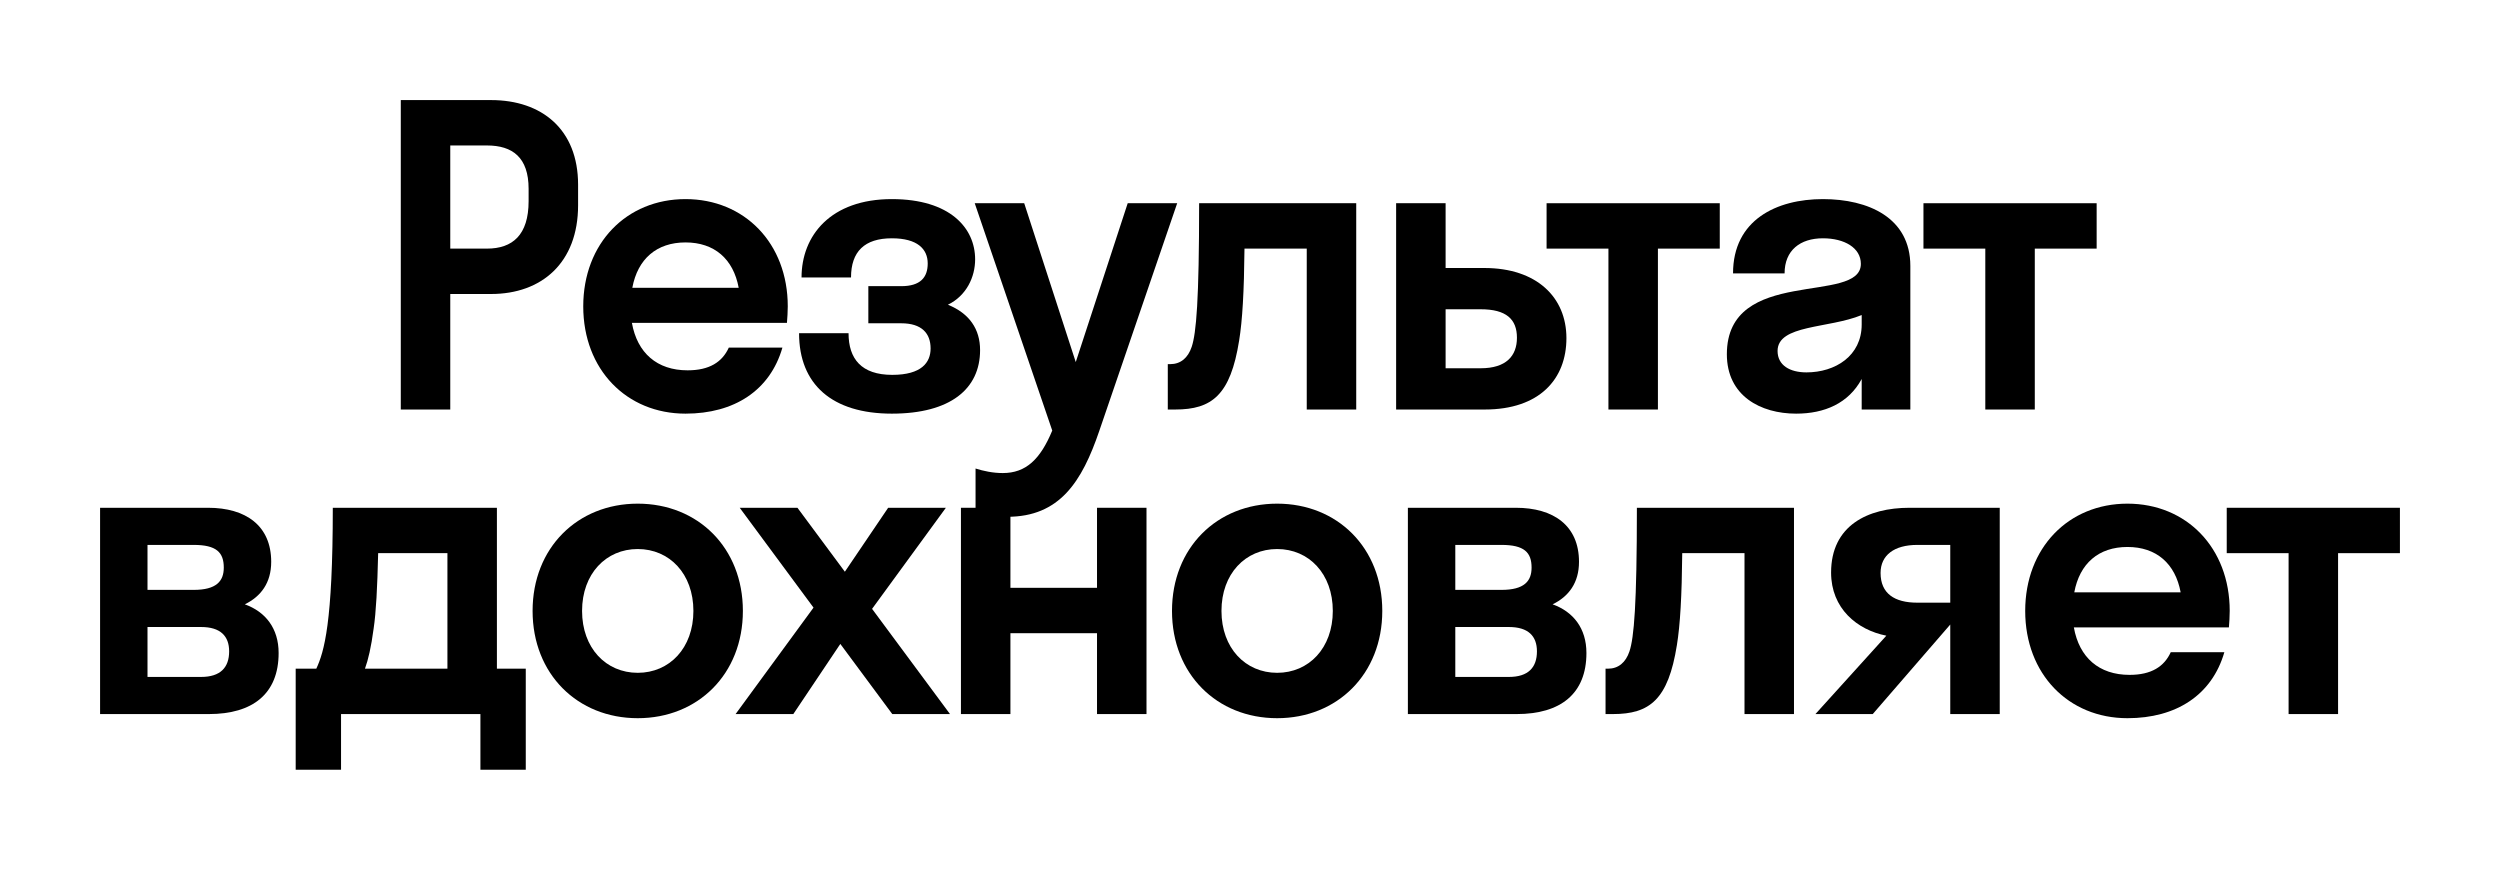 <?xml version="1.0" encoding="UTF-8"?> <svg xmlns="http://www.w3.org/2000/svg" width="1199" height="418" viewBox="0 0 1199 418" fill="none"><g filter="url(#filter0_dd_3006_263)"><mask id="path-1-outside-1_3006_263" maskUnits="userSpaceOnUse" x="8" y="4" width="1183" height="402" fill="black"><rect fill="white" x="8" y="4" width="1183" height="402"></rect><path d="M215.947 188.18C215.947 190.514 214.055 192.406 211.721 192.406H196.443C194.109 192.406 192.217 190.514 192.217 188.18V48.226C192.217 45.892 194.109 44 196.443 44H235.525C259.849 44 277.252 58.049 277.252 84.564V94.458C277.252 121.963 259.849 137.001 235.525 137.001H220.173C217.84 137.001 215.947 138.893 215.947 141.227V188.18ZM233.548 65.766H220.173C217.84 65.766 215.947 67.658 215.947 69.992V111.009C215.947 113.343 217.84 115.235 220.173 115.235H233.548C245.809 115.235 253.521 108.705 253.521 92.479V86.543C253.521 71.505 245.809 65.766 233.548 65.766Z"></path><path d="M377.69 146.948C377.566 149.153 375.712 150.852 373.503 150.852H308.105C305.475 150.852 303.46 153.246 304.27 155.748C307.965 167.159 316.866 173.608 329.758 173.608C338.966 173.608 344.816 170.553 348.247 165.115C349.13 163.715 350.594 162.725 352.249 162.725H369.625C372.437 162.725 374.468 165.43 373.381 168.023C366.179 185.199 350.015 194.385 328.769 194.385C300.49 194.385 279.725 173.212 279.725 142.937C279.725 112.663 300.49 91.49 328.769 91.49C357.048 91.49 377.812 112.663 377.812 142.937C377.812 144.315 377.763 145.644 377.69 146.948ZM328.769 112.267C316.658 112.267 308.18 118.325 304.527 129.115C303.679 131.619 305.698 134.033 308.341 134.033H349.197C351.84 134.033 353.859 131.619 353.011 129.115C349.357 118.325 340.879 112.267 328.769 112.267Z"></path><path d="M416.455 137.468C416.455 135.134 418.347 133.242 420.681 133.242H432.276C441.372 133.242 444.932 129.086 444.932 122.358C444.932 115.433 439.988 110.288 427.727 110.288C416.239 110.288 409.807 115.194 408.43 124.871C408.102 127.181 406.257 129.086 403.923 129.086H388.645C386.311 129.086 384.395 127.188 384.628 124.865C386.473 106.535 400.522 91.49 427.727 91.49C455.611 91.49 467.674 105.341 467.674 120.38C467.674 126.012 465.854 131.818 462.042 136.363C459.692 139.164 459.968 144.574 462.725 146.976C467.606 151.228 470.047 156.959 470.047 163.912C470.047 182.512 455.809 194.385 427.727 194.385C400.741 194.385 385.14 181.942 383.396 160.024C383.211 157.698 385.124 155.799 387.458 155.799H402.737C405.071 155.799 406.919 157.703 407.232 160.015C408.56 169.809 414.874 175.785 427.925 175.785C441.966 175.785 446.316 169.848 446.316 163.121C446.316 155.799 441.966 151.05 432.276 151.05H420.681C418.347 151.05 416.455 149.158 416.455 146.824V137.468Z"></path><path d="M527.203 202.696C518.897 227.034 508.219 243.854 483.104 243.854C478.732 243.854 474.361 243.279 470.865 242.48C469.068 242.069 467.876 240.424 467.876 238.58V226.47C467.876 223.613 470.656 221.587 473.461 222.129C475.828 222.587 478.349 222.879 480.928 222.879C491.604 222.879 498.42 216.811 504.034 203.966C504.446 203.025 504.476 201.962 504.145 200.99L469.387 99.059C468.452 96.317 470.49 93.469 473.387 93.469H488.14C489.971 93.469 491.594 94.648 492.16 96.391L511.927 157.312C513.19 161.203 518.692 161.209 519.964 157.321L539.896 96.381C540.464 94.644 542.085 93.469 543.912 93.469H558.666C561.565 93.469 563.603 96.32 562.665 99.063L527.203 202.696Z"></path><path d="M650.447 188.18C650.447 190.514 648.555 192.406 646.221 192.406H630.942C628.608 192.406 626.716 190.514 626.716 188.18V119.461C626.716 117.127 624.824 115.235 622.49 115.235H601.041C598.723 115.235 596.838 117.106 596.805 119.424C596.544 137.717 595.756 150.338 594.284 159.361C590.131 185.481 581.232 192.406 563.632 192.406V192.406C561.666 192.406 560.072 190.813 560.072 188.847V171.827C560.072 171.171 560.604 170.64 561.259 170.64V170.64C566.203 170.64 569.762 167.672 571.542 162.329C573.651 156 575.016 141.122 575.098 97.696C575.102 95.362 576.994 93.469 579.328 93.469H646.221C648.555 93.469 650.447 95.361 650.447 97.695V188.18Z"></path><path d="M751.255 158.174C751.255 177.763 738.4 192.406 712.099 192.406H673.807C671.473 192.406 669.581 190.514 669.581 188.18V97.695C669.581 95.361 671.473 93.469 673.807 93.469H689.086C691.42 93.469 693.312 95.361 693.312 97.695V120.309C693.312 122.643 695.204 124.535 697.538 124.535H711.901C737.016 124.535 751.255 138.584 751.255 158.174ZM697.538 144.323C695.204 144.323 693.312 146.215 693.312 148.549V168.393C693.312 170.727 695.204 172.619 697.538 172.619H710.121C722.382 172.619 727.524 166.682 727.524 157.976C727.524 149.072 722.382 144.323 710.121 144.323H697.538Z"></path><path d="M795.135 188.18C795.135 190.514 793.243 192.406 790.909 192.406H775.63C773.296 192.406 771.404 190.514 771.404 188.18V119.461C771.404 117.127 769.512 115.235 767.178 115.235H745.967C743.633 115.235 741.741 113.343 741.741 111.009V97.695C741.741 95.361 743.633 93.469 745.967 93.469H820.572C822.906 93.469 824.798 95.361 824.798 97.695V111.009C824.798 113.343 822.906 115.235 820.572 115.235H799.361C797.027 115.235 795.135 117.127 795.135 119.461V188.18Z"></path><path d="M861.422 194.385C844.415 194.385 828.199 185.876 828.199 165.891C828.199 123.348 892.469 142.344 892.469 122.556C892.469 114.839 884.559 110.288 874.276 110.288C864.871 110.288 857.979 114.579 856.287 122.905C855.822 125.192 853.992 127.107 851.659 127.107H835.391C833.057 127.107 831.139 125.204 831.364 122.881C833.547 100.293 853.384 91.49 874.276 91.49C896.029 91.49 916.2 100.394 916.2 123.546V188.18C916.2 190.514 914.308 192.406 911.974 192.406H895.827C894.191 192.406 892.865 191.08 892.865 189.444V189.444C892.865 186.371 887.908 184.811 885.541 186.771C879.177 192.041 870.815 194.385 861.422 194.385ZM852.523 164.308C852.523 171.234 858.455 174.597 866.366 174.597C880.209 174.597 892.865 166.682 892.865 151.644V151.644C892.865 149.475 890.652 147.979 888.579 148.613C872.98 153.39 852.523 152.741 852.523 164.308Z"></path><path d="M975.884 188.18C975.884 190.514 973.992 192.406 971.658 192.406H956.379C954.045 192.406 952.153 190.514 952.153 188.18V119.461C952.153 117.127 950.261 115.235 947.927 115.235H926.716C924.382 115.235 922.49 113.343 922.49 111.009V97.695C922.49 95.361 924.382 93.469 926.716 93.469H1001.32C1003.66 93.469 1005.55 95.361 1005.55 97.695V111.009C1005.55 113.343 1003.66 115.235 1001.32 115.235H980.11C977.776 115.235 975.884 117.127 975.884 119.461V188.18Z"></path><path d="M52.226 338.467C49.892 338.467 48 336.575 48 334.241V243.756C48 241.422 49.892 239.53 52.226 239.53H99.812C117.808 239.53 130.069 248.038 130.069 265.451C130.069 271.435 128.331 276.166 125.308 279.811C122.922 282.687 123.22 288.344 126.01 290.83C130.816 295.11 133.628 301.266 133.628 309.181C133.628 328.771 121.17 338.467 100.208 338.467H52.226ZM74.968 257.338C72.634 257.338 70.742 259.23 70.742 261.564V274.681C70.742 277.015 72.634 278.907 74.968 278.907H92.891C103.767 278.907 107.327 274.751 107.327 268.221C107.327 260.9 103.767 257.338 92.891 257.338H74.968ZM74.968 296.715C72.634 296.715 70.742 298.607 70.742 300.941V316.432C70.742 318.766 72.634 320.658 74.968 320.658H96.45C105.745 320.658 109.898 316.107 109.898 308.39C109.898 301.069 105.745 296.715 96.45 296.715H74.968Z"></path><path d="M141.812 320.927C141.812 318.593 143.704 316.701 146.038 316.701H149C150.646 316.701 152.16 315.752 152.77 314.222C156.105 305.856 159.414 290.451 159.602 243.772C159.611 241.438 161.502 239.53 163.836 239.53H234.091C236.425 239.53 238.317 241.422 238.317 243.756V312.475C238.317 314.809 240.209 316.701 242.543 316.701H247.934C250.268 316.701 252.16 318.593 252.16 320.927V360.954C252.16 363.288 250.268 365.18 247.934 365.18H234.633C232.299 365.18 230.407 363.288 230.407 360.954V342.693C230.407 340.359 228.515 338.467 226.181 338.467H167.791C165.457 338.467 163.565 340.359 163.565 342.693V360.954C163.565 363.288 161.673 365.18 159.339 365.18H146.038C143.704 365.18 141.812 363.288 141.812 360.954V320.927ZM179.188 297.507C178.456 303.002 177.648 307.366 176.765 310.926C176.06 313.772 178.135 316.701 181.067 316.701H210.36C212.694 316.701 214.586 314.809 214.586 312.475V265.522C214.586 263.188 212.694 261.296 210.36 261.296H185.49C183.195 261.296 181.321 263.13 181.258 265.424C180.863 279.873 180.274 290.264 179.188 297.507Z"></path><path d="M305.858 340.446C276.986 340.446 255.431 319.273 255.431 288.998C255.431 258.723 276.986 237.551 305.858 237.551C334.731 237.551 356.286 258.723 356.286 288.998C356.286 319.273 334.731 340.446 305.858 340.446ZM305.858 318.68C321.086 318.68 332.556 306.807 332.556 288.998C332.556 271.19 321.086 259.317 305.858 259.317C290.631 259.317 279.161 271.19 279.161 288.998C279.161 306.807 290.631 318.68 305.858 318.68Z"></path><path d="M381.73 336.594C380.945 337.764 379.629 338.467 378.219 338.467H361.12C357.66 338.467 355.666 334.536 357.71 331.745L388.328 289.924C389.42 288.432 389.416 286.402 388.316 284.915L359.747 246.268C357.685 243.478 359.676 239.53 363.145 239.53H380.324C381.663 239.53 382.922 240.163 383.719 241.238L401.642 265.411C403.377 267.75 406.904 267.675 408.537 265.263L424.701 241.386C425.487 240.225 426.798 239.53 428.201 239.53H445.326C448.783 239.53 450.778 243.455 448.739 246.248L420.079 285.499C418.988 286.992 418.995 289.021 420.096 290.506L450.628 331.725C452.694 334.515 450.703 338.467 447.232 338.467H430.065C428.726 338.467 427.466 337.832 426.669 336.756L406.587 309.646C404.848 307.298 401.307 307.381 399.681 309.809L381.73 336.594Z"></path><path d="M484.599 334.241C484.599 336.575 482.707 338.467 480.373 338.467H465.094C462.76 338.467 460.868 336.575 460.868 334.241V243.756C460.868 241.422 462.76 239.53 465.094 239.53H480.373C482.707 239.53 484.599 241.422 484.599 243.756V273.691C484.599 276.025 486.491 277.917 488.825 277.917H521.902C524.236 277.917 526.128 276.025 526.128 273.691V243.756C526.128 241.422 528.02 239.53 530.354 239.53H545.633C547.967 239.53 549.859 241.422 549.859 243.756V334.241C549.859 336.575 547.967 338.467 545.633 338.467H530.354C528.02 338.467 526.128 336.575 526.128 334.241V303.91C526.128 301.576 524.236 299.684 521.902 299.684H488.825C486.491 299.684 484.599 301.576 484.599 303.91V334.241Z"></path><path d="M612.516 340.446C583.644 340.446 562.089 319.273 562.089 288.998C562.089 258.723 583.644 237.551 612.516 237.551C641.389 237.551 662.944 258.723 662.944 288.998C662.944 319.273 641.389 340.446 612.516 340.446ZM612.516 318.68C627.744 318.68 639.213 306.807 639.213 288.998C639.213 271.19 627.744 259.317 612.516 259.317C597.289 259.317 585.819 271.19 585.819 288.998C585.819 306.807 597.289 318.68 612.516 318.68Z"></path><path d="M679.447 338.467C677.113 338.467 675.22 336.575 675.22 334.241V243.756C675.22 241.422 677.113 239.53 679.447 239.53H727.033C745.028 239.53 757.289 248.038 757.289 265.451C757.289 271.435 755.551 276.166 752.528 279.811C750.143 282.687 750.441 288.344 753.231 290.83C758.036 295.11 760.849 301.266 760.849 309.181C760.849 328.771 748.39 338.467 727.428 338.467H679.447ZM702.188 257.338C699.854 257.338 697.962 259.23 697.962 261.564V274.681C697.962 277.015 699.855 278.907 702.188 278.907H720.111C730.988 278.907 734.547 274.751 734.547 268.221C734.547 260.9 730.988 257.338 720.111 257.338H702.188ZM702.188 296.715C699.855 296.715 697.962 298.607 697.962 300.941V316.432C697.962 318.766 699.855 320.658 702.188 320.658H723.671C732.965 320.658 737.118 316.107 737.118 308.39C737.118 301.069 732.965 296.715 723.671 296.715H702.188Z"></path><path d="M860.396 334.241C860.396 336.575 858.504 338.467 856.17 338.467H840.891C838.557 338.467 836.665 336.575 836.665 334.241V265.522C836.665 263.188 834.773 261.296 832.439 261.296H810.99C808.672 261.296 806.787 263.166 806.754 265.484C806.493 283.777 805.705 296.399 804.233 305.422C800.08 331.541 791.181 338.467 773.581 338.467V338.467C771.615 338.467 770.021 336.873 770.021 334.907V317.887C770.021 317.232 770.553 316.701 771.208 316.701V316.701C776.152 316.701 779.711 313.733 781.491 308.39C783.6 302.061 784.965 287.182 785.047 243.757C785.051 241.423 786.943 239.53 789.277 239.53H856.17C858.504 239.53 860.396 241.422 860.396 243.756V334.241Z"></path><path d="M878.192 270.596C878.192 248.038 895.793 239.53 915.766 239.53H954.849C957.183 239.53 959.075 241.422 959.075 243.756V334.241C959.075 336.575 957.183 338.467 954.849 338.467H939.57C937.236 338.467 935.344 336.575 935.344 334.241V306.865C935.344 302.952 930.484 301.141 927.923 304.099L899.43 337.007C898.627 337.934 897.461 338.467 896.235 338.467H880.2C876.536 338.467 874.608 334.123 877.066 331.406L899.683 306.407C901.887 303.971 900.59 299.981 897.548 298.739C886.685 294.301 878.192 284.809 878.192 270.596ZM919.523 285.041H931.118C933.452 285.041 935.344 283.149 935.344 280.815V261.564C935.344 259.23 933.452 257.338 931.118 257.338H919.523C908.449 257.338 901.923 262.285 901.923 270.794C901.923 280.688 908.647 285.041 919.523 285.041Z"></path><path d="M1069.25 293.009C1069.13 295.214 1067.27 296.913 1065.07 296.913H999.667C997.037 296.913 995.022 299.306 995.833 301.809C999.527 313.219 1008.43 319.669 1021.32 319.669C1030.53 319.669 1036.38 316.614 1039.81 311.175C1040.69 309.776 1042.16 308.786 1043.81 308.786H1061.19C1064 308.786 1066.03 311.491 1064.94 314.084C1057.74 331.26 1041.58 340.446 1020.33 340.446C992.052 340.446 971.288 319.273 971.288 288.998C971.288 258.723 992.052 237.551 1020.33 237.551C1048.61 237.551 1069.37 258.723 1069.37 288.998C1069.37 290.376 1069.33 291.705 1069.25 293.009ZM1020.33 258.328C1008.22 258.328 999.743 264.385 996.089 275.176C995.241 277.68 997.26 280.094 999.903 280.094H1040.76C1043.4 280.094 1045.42 277.68 1044.57 275.176C1040.92 264.385 1032.44 258.328 1020.33 258.328Z"></path><path d="M1121.34 334.241C1121.34 336.575 1119.44 338.467 1117.11 338.467H1101.83C1099.5 338.467 1097.61 336.575 1097.61 334.241V265.522C1097.61 263.188 1095.71 261.296 1093.38 261.296H1072.17C1069.83 261.296 1067.94 259.404 1067.94 257.07V243.756C1067.94 241.422 1069.83 239.53 1072.17 239.53H1146.77C1149.11 239.53 1151 241.422 1151 243.756V257.07C1151 259.404 1149.11 261.296 1146.77 261.296H1125.56C1123.23 261.296 1121.34 263.188 1121.34 265.522V334.241Z"></path></mask><path d="M215.947 188.18C215.947 190.514 214.055 192.406 211.721 192.406H196.443C194.109 192.406 192.217 190.514 192.217 188.18V48.226C192.217 45.892 194.109 44 196.443 44H235.525C259.849 44 277.252 58.049 277.252 84.564V94.458C277.252 121.963 259.849 137.001 235.525 137.001H220.173C217.84 137.001 215.947 138.893 215.947 141.227V188.18ZM233.548 65.766H220.173C217.84 65.766 215.947 67.658 215.947 69.992V111.009C215.947 113.343 217.84 115.235 220.173 115.235H233.548C245.809 115.235 253.521 108.705 253.521 92.479V86.543C253.521 71.505 245.809 65.766 233.548 65.766Z" fill="white"></path><path d="M377.69 146.948C377.566 149.153 375.712 150.852 373.503 150.852H308.105C305.475 150.852 303.46 153.246 304.27 155.748C307.965 167.159 316.866 173.608 329.758 173.608C338.966 173.608 344.816 170.553 348.247 165.115C349.13 163.715 350.594 162.725 352.249 162.725H369.625C372.437 162.725 374.468 165.43 373.381 168.023C366.179 185.199 350.015 194.385 328.769 194.385C300.49 194.385 279.725 173.212 279.725 142.937C279.725 112.663 300.49 91.49 328.769 91.49C357.048 91.49 377.812 112.663 377.812 142.937C377.812 144.315 377.763 145.644 377.69 146.948ZM328.769 112.267C316.658 112.267 308.18 118.325 304.527 129.115C303.679 131.619 305.698 134.033 308.341 134.033H349.197C351.84 134.033 353.859 131.619 353.011 129.115C349.357 118.325 340.879 112.267 328.769 112.267Z" fill="white"></path><path d="M416.455 137.468C416.455 135.134 418.347 133.242 420.681 133.242H432.276C441.372 133.242 444.932 129.086 444.932 122.358C444.932 115.433 439.988 110.288 427.727 110.288C416.239 110.288 409.807 115.194 408.43 124.871C408.102 127.181 406.257 129.086 403.923 129.086H388.645C386.311 129.086 384.395 127.188 384.628 124.865C386.473 106.535 400.522 91.49 427.727 91.49C455.611 91.49 467.674 105.341 467.674 120.38C467.674 126.012 465.854 131.818 462.042 136.363C459.692 139.164 459.968 144.574 462.725 146.976C467.606 151.228 470.047 156.959 470.047 163.912C470.047 182.512 455.809 194.385 427.727 194.385C400.741 194.385 385.14 181.942 383.396 160.024C383.211 157.698 385.124 155.799 387.458 155.799H402.737C405.071 155.799 406.919 157.703 407.232 160.015C408.56 169.809 414.874 175.785 427.925 175.785C441.966 175.785 446.316 169.848 446.316 163.121C446.316 155.799 441.966 151.05 432.276 151.05H420.681C418.347 151.05 416.455 149.158 416.455 146.824V137.468Z" fill="white"></path><path d="M527.203 202.696C518.897 227.034 508.219 243.854 483.104 243.854C478.732 243.854 474.361 243.279 470.865 242.48C469.068 242.069 467.876 240.424 467.876 238.58V226.47C467.876 223.613 470.656 221.587 473.461 222.129C475.828 222.587 478.349 222.879 480.928 222.879C491.604 222.879 498.42 216.811 504.034 203.966C504.446 203.025 504.476 201.962 504.145 200.99L469.387 99.059C468.452 96.317 470.49 93.469 473.387 93.469H488.14C489.971 93.469 491.594 94.648 492.16 96.391L511.927 157.312C513.19 161.203 518.692 161.209 519.964 157.321L539.896 96.381C540.464 94.644 542.085 93.469 543.912 93.469H558.666C561.565 93.469 563.603 96.32 562.665 99.063L527.203 202.696Z" fill="white"></path><path d="M650.447 188.18C650.447 190.514 648.555 192.406 646.221 192.406H630.942C628.608 192.406 626.716 190.514 626.716 188.18V119.461C626.716 117.127 624.824 115.235 622.49 115.235H601.041C598.723 115.235 596.838 117.106 596.805 119.424C596.544 137.717 595.756 150.338 594.284 159.361C590.131 185.481 581.232 192.406 563.632 192.406V192.406C561.666 192.406 560.072 190.813 560.072 188.847V171.827C560.072 171.171 560.604 170.64 561.259 170.64V170.64C566.203 170.64 569.762 167.672 571.542 162.329C573.651 156 575.016 141.122 575.098 97.696C575.102 95.362 576.994 93.469 579.328 93.469H646.221C648.555 93.469 650.447 95.361 650.447 97.695V188.18Z" fill="white"></path><path d="M751.255 158.174C751.255 177.763 738.4 192.406 712.099 192.406H673.807C671.473 192.406 669.581 190.514 669.581 188.18V97.695C669.581 95.361 671.473 93.469 673.807 93.469H689.086C691.42 93.469 693.312 95.361 693.312 97.695V120.309C693.312 122.643 695.204 124.535 697.538 124.535H711.901C737.016 124.535 751.255 138.584 751.255 158.174ZM697.538 144.323C695.204 144.323 693.312 146.215 693.312 148.549V168.393C693.312 170.727 695.204 172.619 697.538 172.619H710.121C722.382 172.619 727.524 166.682 727.524 157.976C727.524 149.072 722.382 144.323 710.121 144.323H697.538Z" fill="white"></path><path d="M795.135 188.18C795.135 190.514 793.243 192.406 790.909 192.406H775.63C773.296 192.406 771.404 190.514 771.404 188.18V119.461C771.404 117.127 769.512 115.235 767.178 115.235H745.967C743.633 115.235 741.741 113.343 741.741 111.009V97.695C741.741 95.361 743.633 93.469 745.967 93.469H820.572C822.906 93.469 824.798 95.361 824.798 97.695V111.009C824.798 113.343 822.906 115.235 820.572 115.235H799.361C797.027 115.235 795.135 117.127 795.135 119.461V188.18Z" fill="white"></path><path d="M861.422 194.385C844.415 194.385 828.199 185.876 828.199 165.891C828.199 123.348 892.469 142.344 892.469 122.556C892.469 114.839 884.559 110.288 874.276 110.288C864.871 110.288 857.979 114.579 856.287 122.905C855.822 125.192 853.992 127.107 851.659 127.107H835.391C833.057 127.107 831.139 125.204 831.364 122.881C833.547 100.293 853.384 91.49 874.276 91.49C896.029 91.49 916.2 100.394 916.2 123.546V188.18C916.2 190.514 914.308 192.406 911.974 192.406H895.827C894.191 192.406 892.865 191.08 892.865 189.444V189.444C892.865 186.371 887.908 184.811 885.541 186.771C879.177 192.041 870.815 194.385 861.422 194.385ZM852.523 164.308C852.523 171.234 858.455 174.597 866.366 174.597C880.209 174.597 892.865 166.682 892.865 151.644V151.644C892.865 149.475 890.652 147.979 888.579 148.613C872.98 153.39 852.523 152.741 852.523 164.308Z" fill="white"></path><path d="M975.884 188.18C975.884 190.514 973.992 192.406 971.658 192.406H956.379C954.045 192.406 952.153 190.514 952.153 188.18V119.461C952.153 117.127 950.261 115.235 947.927 115.235H926.716C924.382 115.235 922.49 113.343 922.49 111.009V97.695C922.49 95.361 924.382 93.469 926.716 93.469H1001.32C1003.66 93.469 1005.55 95.361 1005.55 97.695V111.009C1005.55 113.343 1003.66 115.235 1001.32 115.235H980.11C977.776 115.235 975.884 117.127 975.884 119.461V188.18Z" fill="white"></path><path d="M52.226 338.467C49.892 338.467 48 336.575 48 334.241V243.756C48 241.422 49.892 239.53 52.226 239.53H99.812C117.808 239.53 130.069 248.038 130.069 265.451C130.069 271.435 128.331 276.166 125.308 279.811C122.922 282.687 123.22 288.344 126.01 290.83C130.816 295.11 133.628 301.266 133.628 309.181C133.628 328.771 121.17 338.467 100.208 338.467H52.226ZM74.968 257.338C72.634 257.338 70.742 259.23 70.742 261.564V274.681C70.742 277.015 72.634 278.907 74.968 278.907H92.891C103.767 278.907 107.327 274.751 107.327 268.221C107.327 260.9 103.767 257.338 92.891 257.338H74.968ZM74.968 296.715C72.634 296.715 70.742 298.607 70.742 300.941V316.432C70.742 318.766 72.634 320.658 74.968 320.658H96.45C105.745 320.658 109.898 316.107 109.898 308.39C109.898 301.069 105.745 296.715 96.45 296.715H74.968Z" fill="white"></path><path d="M141.812 320.927C141.812 318.593 143.704 316.701 146.038 316.701H149C150.646 316.701 152.16 315.752 152.77 314.222C156.105 305.856 159.414 290.451 159.602 243.772C159.611 241.438 161.502 239.53 163.836 239.53H234.091C236.425 239.53 238.317 241.422 238.317 243.756V312.475C238.317 314.809 240.209 316.701 242.543 316.701H247.934C250.268 316.701 252.16 318.593 252.16 320.927V360.954C252.16 363.288 250.268 365.18 247.934 365.18H234.633C232.299 365.18 230.407 363.288 230.407 360.954V342.693C230.407 340.359 228.515 338.467 226.181 338.467H167.791C165.457 338.467 163.565 340.359 163.565 342.693V360.954C163.565 363.288 161.673 365.18 159.339 365.18H146.038C143.704 365.18 141.812 363.288 141.812 360.954V320.927ZM179.188 297.507C178.456 303.002 177.648 307.366 176.765 310.926C176.06 313.772 178.135 316.701 181.067 316.701H210.36C212.694 316.701 214.586 314.809 214.586 312.475V265.522C214.586 263.188 212.694 261.296 210.36 261.296H185.49C183.195 261.296 181.321 263.13 181.258 265.424C180.863 279.873 180.274 290.264 179.188 297.507Z" fill="white"></path><path d="M305.858 340.446C276.986 340.446 255.431 319.273 255.431 288.998C255.431 258.723 276.986 237.551 305.858 237.551C334.731 237.551 356.286 258.723 356.286 288.998C356.286 319.273 334.731 340.446 305.858 340.446ZM305.858 318.68C321.086 318.68 332.556 306.807 332.556 288.998C332.556 271.19 321.086 259.317 305.858 259.317C290.631 259.317 279.161 271.19 279.161 288.998C279.161 306.807 290.631 318.68 305.858 318.68Z" fill="white"></path><path d="M381.73 336.594C380.945 337.764 379.629 338.467 378.219 338.467H361.12C357.66 338.467 355.666 334.536 357.71 331.745L388.328 289.924C389.42 288.432 389.416 286.402 388.316 284.915L359.747 246.268C357.685 243.478 359.676 239.53 363.145 239.53H380.324C381.663 239.53 382.922 240.163 383.719 241.238L401.642 265.411C403.377 267.75 406.904 267.675 408.537 265.263L424.701 241.386C425.487 240.225 426.798 239.53 428.201 239.53H445.326C448.783 239.53 450.778 243.455 448.739 246.248L420.079 285.499C418.988 286.992 418.995 289.021 420.096 290.506L450.628 331.725C452.694 334.515 450.703 338.467 447.232 338.467H430.065C428.726 338.467 427.466 337.832 426.669 336.756L406.587 309.646C404.848 307.298 401.307 307.381 399.681 309.809L381.73 336.594Z" fill="white"></path><path d="M484.599 334.241C484.599 336.575 482.707 338.467 480.373 338.467H465.094C462.76 338.467 460.868 336.575 460.868 334.241V243.756C460.868 241.422 462.76 239.53 465.094 239.53H480.373C482.707 239.53 484.599 241.422 484.599 243.756V273.691C484.599 276.025 486.491 277.917 488.825 277.917H521.902C524.236 277.917 526.128 276.025 526.128 273.691V243.756C526.128 241.422 528.02 239.53 530.354 239.53H545.633C547.967 239.53 549.859 241.422 549.859 243.756V334.241C549.859 336.575 547.967 338.467 545.633 338.467H530.354C528.02 338.467 526.128 336.575 526.128 334.241V303.91C526.128 301.576 524.236 299.684 521.902 299.684H488.825C486.491 299.684 484.599 301.576 484.599 303.91V334.241Z" fill="white"></path><path d="M612.516 340.446C583.644 340.446 562.089 319.273 562.089 288.998C562.089 258.723 583.644 237.551 612.516 237.551C641.389 237.551 662.944 258.723 662.944 288.998C662.944 319.273 641.389 340.446 612.516 340.446ZM612.516 318.68C627.744 318.68 639.213 306.807 639.213 288.998C639.213 271.19 627.744 259.317 612.516 259.317C597.289 259.317 585.819 271.19 585.819 288.998C585.819 306.807 597.289 318.68 612.516 318.68Z" fill="white"></path><path d="M679.447 338.467C677.113 338.467 675.22 336.575 675.22 334.241V243.756C675.22 241.422 677.113 239.53 679.447 239.53H727.033C745.028 239.53 757.289 248.038 757.289 265.451C757.289 271.435 755.551 276.166 752.528 279.811C750.143 282.687 750.441 288.344 753.231 290.83C758.036 295.11 760.849 301.266 760.849 309.181C760.849 328.771 748.39 338.467 727.428 338.467H679.447ZM702.188 257.338C699.854 257.338 697.962 259.23 697.962 261.564V274.681C697.962 277.015 699.855 278.907 702.188 278.907H720.111C730.988 278.907 734.547 274.751 734.547 268.221C734.547 260.9 730.988 257.338 720.111 257.338H702.188ZM702.188 296.715C699.855 296.715 697.962 298.607 697.962 300.941V316.432C697.962 318.766 699.855 320.658 702.188 320.658H723.671C732.965 320.658 737.118 316.107 737.118 308.39C737.118 301.069 732.965 296.715 723.671 296.715H702.188Z" fill="white"></path><path d="M860.396 334.241C860.396 336.575 858.504 338.467 856.17 338.467H840.891C838.557 338.467 836.665 336.575 836.665 334.241V265.522C836.665 263.188 834.773 261.296 832.439 261.296H810.99C808.672 261.296 806.787 263.166 806.754 265.484C806.493 283.777 805.705 296.399 804.233 305.422C800.08 331.541 791.181 338.467 773.581 338.467V338.467C771.615 338.467 770.021 336.873 770.021 334.907V317.887C770.021 317.232 770.553 316.701 771.208 316.701V316.701C776.152 316.701 779.711 313.733 781.491 308.39C783.6 302.061 784.965 287.182 785.047 243.757C785.051 241.423 786.943 239.53 789.277 239.53H856.17C858.504 239.53 860.396 241.422 860.396 243.756V334.241Z" fill="white"></path><path d="M878.192 270.596C878.192 248.038 895.793 239.53 915.766 239.53H954.849C957.183 239.53 959.075 241.422 959.075 243.756V334.241C959.075 336.575 957.183 338.467 954.849 338.467H939.57C937.236 338.467 935.344 336.575 935.344 334.241V306.865C935.344 302.952 930.484 301.141 927.923 304.099L899.43 337.007C898.627 337.934 897.461 338.467 896.235 338.467H880.2C876.536 338.467 874.608 334.123 877.066 331.406L899.683 306.407C901.887 303.971 900.59 299.981 897.548 298.739C886.685 294.301 878.192 284.809 878.192 270.596ZM919.523 285.041H931.118C933.452 285.041 935.344 283.149 935.344 280.815V261.564C935.344 259.23 933.452 257.338 931.118 257.338H919.523C908.449 257.338 901.923 262.285 901.923 270.794C901.923 280.688 908.647 285.041 919.523 285.041Z" fill="white"></path><path d="M1069.25 293.009C1069.13 295.214 1067.27 296.913 1065.07 296.913H999.667C997.037 296.913 995.022 299.306 995.833 301.809C999.527 313.219 1008.43 319.669 1021.32 319.669C1030.53 319.669 1036.38 316.614 1039.81 311.175C1040.69 309.776 1042.16 308.786 1043.81 308.786H1061.19C1064 308.786 1066.03 311.491 1064.94 314.084C1057.74 331.26 1041.58 340.446 1020.33 340.446C992.052 340.446 971.288 319.273 971.288 288.998C971.288 258.723 992.052 237.551 1020.33 237.551C1048.61 237.551 1069.37 258.723 1069.37 288.998C1069.37 290.376 1069.33 291.705 1069.25 293.009ZM1020.33 258.328C1008.22 258.328 999.743 264.385 996.089 275.176C995.241 277.68 997.26 280.094 999.903 280.094H1040.76C1043.4 280.094 1045.42 277.68 1044.57 275.176C1040.92 264.385 1032.44 258.328 1020.33 258.328Z" fill="white"></path><path d="M1121.34 334.241C1121.34 336.575 1119.44 338.467 1117.11 338.467H1101.83C1099.5 338.467 1097.61 336.575 1097.61 334.241V265.522C1097.61 263.188 1095.71 261.296 1093.38 261.296H1072.17C1069.83 261.296 1067.94 259.404 1067.94 257.07V243.756C1067.94 241.422 1069.83 239.53 1072.17 239.53H1146.77C1149.11 239.53 1151 241.422 1151 243.756V257.07C1151 259.404 1149.11 261.296 1146.77 261.296H1125.56C1123.23 261.296 1121.34 263.188 1121.34 265.522V334.241Z" fill="white"></path><path d="M215.947 188.18C215.947 190.514 214.055 192.406 211.721 192.406H196.443C194.109 192.406 192.217 190.514 192.217 188.18V48.226C192.217 45.892 194.109 44 196.443 44H235.525C259.849 44 277.252 58.049 277.252 84.564V94.458C277.252 121.963 259.849 137.001 235.525 137.001H220.173C217.84 137.001 215.947 138.893 215.947 141.227V188.18ZM233.548 65.766H220.173C217.84 65.766 215.947 67.658 215.947 69.992V111.009C215.947 113.343 217.84 115.235 220.173 115.235H233.548C245.809 115.235 253.521 108.705 253.521 92.479V86.543C253.521 71.505 245.809 65.766 233.548 65.766Z" stroke="white" stroke-width="80" mask="url(#path-1-outside-1_3006_263)"></path><path d="M377.69 146.948C377.566 149.153 375.712 150.852 373.503 150.852H308.105C305.475 150.852 303.46 153.246 304.27 155.748C307.965 167.159 316.866 173.608 329.758 173.608C338.966 173.608 344.816 170.553 348.247 165.115C349.13 163.715 350.594 162.725 352.249 162.725H369.625C372.437 162.725 374.468 165.43 373.381 168.023C366.179 185.199 350.015 194.385 328.769 194.385C300.49 194.385 279.725 173.212 279.725 142.937C279.725 112.663 300.49 91.49 328.769 91.49C357.048 91.49 377.812 112.663 377.812 142.937C377.812 144.315 377.763 145.644 377.69 146.948ZM328.769 112.267C316.658 112.267 308.18 118.325 304.527 129.115C303.679 131.619 305.698 134.033 308.341 134.033H349.197C351.84 134.033 353.859 131.619 353.011 129.115C349.357 118.325 340.879 112.267 328.769 112.267Z" stroke="white" stroke-width="80" mask="url(#path-1-outside-1_3006_263)"></path><path d="M416.455 137.468C416.455 135.134 418.347 133.242 420.681 133.242H432.276C441.372 133.242 444.932 129.086 444.932 122.358C444.932 115.433 439.988 110.288 427.727 110.288C416.239 110.288 409.807 115.194 408.43 124.871C408.102 127.181 406.257 129.086 403.923 129.086H388.645C386.311 129.086 384.395 127.188 384.628 124.865C386.473 106.535 400.522 91.49 427.727 91.49C455.611 91.49 467.674 105.341 467.674 120.38C467.674 126.012 465.854 131.818 462.042 136.363C459.692 139.164 459.968 144.574 462.725 146.976C467.606 151.228 470.047 156.959 470.047 163.912C470.047 182.512 455.809 194.385 427.727 194.385C400.741 194.385 385.14 181.942 383.396 160.024C383.211 157.698 385.124 155.799 387.458 155.799H402.737C405.071 155.799 406.919 157.703 407.232 160.015C408.56 169.809 414.874 175.785 427.925 175.785C441.966 175.785 446.316 169.848 446.316 163.121C446.316 155.799 441.966 151.05 432.276 151.05H420.681C418.347 151.05 416.455 149.158 416.455 146.824V137.468Z" stroke="white" stroke-width="80" mask="url(#path-1-outside-1_3006_263)"></path><path d="M527.203 202.696C518.897 227.034 508.219 243.854 483.104 243.854C478.732 243.854 474.361 243.279 470.865 242.48C469.068 242.069 467.876 240.424 467.876 238.58V226.47C467.876 223.613 470.656 221.587 473.461 222.129C475.828 222.587 478.349 222.879 480.928 222.879C491.604 222.879 498.42 216.811 504.034 203.966C504.446 203.025 504.476 201.962 504.145 200.99L469.387 99.059C468.452 96.317 470.49 93.469 473.387 93.469H488.14C489.971 93.469 491.594 94.648 492.16 96.391L511.927 157.312C513.19 161.203 518.692 161.209 519.964 157.321L539.896 96.381C540.464 94.644 542.085 93.469 543.912 93.469H558.666C561.565 93.469 563.603 96.32 562.665 99.063L527.203 202.696Z" stroke="white" stroke-width="80" mask="url(#path-1-outside-1_3006_263)"></path><path d="M650.447 188.18C650.447 190.514 648.555 192.406 646.221 192.406H630.942C628.608 192.406 626.716 190.514 626.716 188.18V119.461C626.716 117.127 624.824 115.235 622.49 115.235H601.041C598.723 115.235 596.838 117.106 596.805 119.424C596.544 137.717 595.756 150.338 594.284 159.361C590.131 185.481 581.232 192.406 563.632 192.406V192.406C561.666 192.406 560.072 190.813 560.072 188.847V171.827C560.072 171.171 560.604 170.64 561.259 170.64V170.64C566.203 170.64 569.762 167.672 571.542 162.329C573.651 156 575.016 141.122 575.098 97.696C575.102 95.362 576.994 93.469 579.328 93.469H646.221C648.555 93.469 650.447 95.361 650.447 97.695V188.18Z" stroke="white" stroke-width="80" mask="url(#path-1-outside-1_3006_263)"></path><path d="M751.255 158.174C751.255 177.763 738.4 192.406 712.099 192.406H673.807C671.473 192.406 669.581 190.514 669.581 188.18V97.695C669.581 95.361 671.473 93.469 673.807 93.469H689.086C691.42 93.469 693.312 95.361 693.312 97.695V120.309C693.312 122.643 695.204 124.535 697.538 124.535H711.901C737.016 124.535 751.255 138.584 751.255 158.174ZM697.538 144.323C695.204 144.323 693.312 146.215 693.312 148.549V168.393C693.312 170.727 695.204 172.619 697.538 172.619H710.121C722.382 172.619 727.524 166.682 727.524 157.976C727.524 149.072 722.382 144.323 710.121 144.323H697.538Z" stroke="white" stroke-width="80" mask="url(#path-1-outside-1_3006_263)"></path><path d="M795.135 188.18C795.135 190.514 793.243 192.406 790.909 192.406H775.63C773.296 192.406 771.404 190.514 771.404 188.18V119.461C771.404 117.127 769.512 115.235 767.178 115.235H745.967C743.633 115.235 741.741 113.343 741.741 111.009V97.695C741.741 95.361 743.633 93.469 745.967 93.469H820.572C822.906 93.469 824.798 95.361 824.798 97.695V111.009C824.798 113.343 822.906 115.235 820.572 115.235H799.361C797.027 115.235 795.135 117.127 795.135 119.461V188.18Z" stroke="white" stroke-width="80" mask="url(#path-1-outside-1_3006_263)"></path><path d="M861.422 194.385C844.415 194.385 828.199 185.876 828.199 165.891C828.199 123.348 892.469 142.344 892.469 122.556C892.469 114.839 884.559 110.288 874.276 110.288C864.871 110.288 857.979 114.579 856.287 122.905C855.822 125.192 853.992 127.107 851.659 127.107H835.391C833.057 127.107 831.139 125.204 831.364 122.881C833.547 100.293 853.384 91.49 874.276 91.49C896.029 91.49 916.2 100.394 916.2 123.546V188.18C916.2 190.514 914.308 192.406 911.974 192.406H895.827C894.191 192.406 892.865 191.08 892.865 189.444V189.444C892.865 186.371 887.908 184.811 885.541 186.771C879.177 192.041 870.815 194.385 861.422 194.385ZM852.523 164.308C852.523 171.234 858.455 174.597 866.366 174.597C880.209 174.597 892.865 166.682 892.865 151.644V151.644C892.865 149.475 890.652 147.979 888.579 148.613C872.98 153.39 852.523 152.741 852.523 164.308Z" stroke="white" stroke-width="80" mask="url(#path-1-outside-1_3006_263)"></path><path d="M975.884 188.18C975.884 190.514 973.992 192.406 971.658 192.406H956.379C954.045 192.406 952.153 190.514 952.153 188.18V119.461C952.153 117.127 950.261 115.235 947.927 115.235H926.716C924.382 115.235 922.49 113.343 922.49 111.009V97.695C922.49 95.361 924.382 93.469 926.716 93.469H1001.32C1003.66 93.469 1005.55 95.361 1005.55 97.695V111.009C1005.55 113.343 1003.66 115.235 1001.32 115.235H980.11C977.776 115.235 975.884 117.127 975.884 119.461V188.18Z" stroke="white" stroke-width="80" mask="url(#path-1-outside-1_3006_263)"></path><path d="M52.226 338.467C49.892 338.467 48 336.575 48 334.241V243.756C48 241.422 49.892 239.53 52.226 239.53H99.812C117.808 239.53 130.069 248.038 130.069 265.451C130.069 271.435 128.331 276.166 125.308 279.811C122.922 282.687 123.22 288.344 126.01 290.83C130.816 295.11 133.628 301.266 133.628 309.181C133.628 328.771 121.17 338.467 100.208 338.467H52.226ZM74.968 257.338C72.634 257.338 70.742 259.23 70.742 261.564V274.681C70.742 277.015 72.634 278.907 74.968 278.907H92.891C103.767 278.907 107.327 274.751 107.327 268.221C107.327 260.9 103.767 257.338 92.891 257.338H74.968ZM74.968 296.715C72.634 296.715 70.742 298.607 70.742 300.941V316.432C70.742 318.766 72.634 320.658 74.968 320.658H96.45C105.745 320.658 109.898 316.107 109.898 308.39C109.898 301.069 105.745 296.715 96.45 296.715H74.968Z" stroke="white" stroke-width="80" mask="url(#path-1-outside-1_3006_263)"></path><path d="M141.812 320.927C141.812 318.593 143.704 316.701 146.038 316.701H149C150.646 316.701 152.16 315.752 152.77 314.222C156.105 305.856 159.414 290.451 159.602 243.772C159.611 241.438 161.502 239.53 163.836 239.53H234.091C236.425 239.53 238.317 241.422 238.317 243.756V312.475C238.317 314.809 240.209 316.701 242.543 316.701H247.934C250.268 316.701 252.16 318.593 252.16 320.927V360.954C252.16 363.288 250.268 365.18 247.934 365.18H234.633C232.299 365.18 230.407 363.288 230.407 360.954V342.693C230.407 340.359 228.515 338.467 226.181 338.467H167.791C165.457 338.467 163.565 340.359 163.565 342.693V360.954C163.565 363.288 161.673 365.18 159.339 365.18H146.038C143.704 365.18 141.812 363.288 141.812 360.954V320.927ZM179.188 297.507C178.456 303.002 177.648 307.366 176.765 310.926C176.06 313.772 178.135 316.701 181.067 316.701H210.36C212.694 316.701 214.586 314.809 214.586 312.475V265.522C214.586 263.188 212.694 261.296 210.36 261.296H185.49C183.195 261.296 181.321 263.13 181.258 265.424C180.863 279.873 180.274 290.264 179.188 297.507Z" stroke="white" stroke-width="80" mask="url(#path-1-outside-1_3006_263)"></path><path d="M305.858 340.446C276.986 340.446 255.431 319.273 255.431 288.998C255.431 258.723 276.986 237.551 305.858 237.551C334.731 237.551 356.286 258.723 356.286 288.998C356.286 319.273 334.731 340.446 305.858 340.446ZM305.858 318.68C321.086 318.68 332.556 306.807 332.556 288.998C332.556 271.19 321.086 259.317 305.858 259.317C290.631 259.317 279.161 271.19 279.161 288.998C279.161 306.807 290.631 318.68 305.858 318.68Z" stroke="white" stroke-width="80" mask="url(#path-1-outside-1_3006_263)"></path><path d="M381.73 336.594C380.945 337.764 379.629 338.467 378.219 338.467H361.12C357.66 338.467 355.666 334.536 357.71 331.745L388.328 289.924C389.42 288.432 389.416 286.402 388.316 284.915L359.747 246.268C357.685 243.478 359.676 239.53 363.145 239.53H380.324C381.663 239.53 382.922 240.163 383.719 241.238L401.642 265.411C403.377 267.75 406.904 267.675 408.537 265.263L424.701 241.386C425.487 240.225 426.798 239.53 428.201 239.53H445.326C448.783 239.53 450.778 243.455 448.739 246.248L420.079 285.499C418.988 286.992 418.995 289.021 420.096 290.506L450.628 331.725C452.694 334.515 450.703 338.467 447.232 338.467H430.065C428.726 338.467 427.466 337.832 426.669 336.756L406.587 309.646C404.848 307.298 401.307 307.381 399.681 309.809L381.73 336.594Z" stroke="white" stroke-width="80" mask="url(#path-1-outside-1_3006_263)"></path><path d="M484.599 334.241C484.599 336.575 482.707 338.467 480.373 338.467H465.094C462.76 338.467 460.868 336.575 460.868 334.241V243.756C460.868 241.422 462.76 239.53 465.094 239.53H480.373C482.707 239.53 484.599 241.422 484.599 243.756V273.691C484.599 276.025 486.491 277.917 488.825 277.917H521.902C524.236 277.917 526.128 276.025 526.128 273.691V243.756C526.128 241.422 528.02 239.53 530.354 239.53H545.633C547.967 239.53 549.859 241.422 549.859 243.756V334.241C549.859 336.575 547.967 338.467 545.633 338.467H530.354C528.02 338.467 526.128 336.575 526.128 334.241V303.91C526.128 301.576 524.236 299.684 521.902 299.684H488.825C486.491 299.684 484.599 301.576 484.599 303.91V334.241Z" stroke="white" stroke-width="80" mask="url(#path-1-outside-1_3006_263)"></path><path d="M612.516 340.446C583.644 340.446 562.089 319.273 562.089 288.998C562.089 258.723 583.644 237.551 612.516 237.551C641.389 237.551 662.944 258.723 662.944 288.998C662.944 319.273 641.389 340.446 612.516 340.446ZM612.516 318.68C627.744 318.68 639.213 306.807 639.213 288.998C639.213 271.19 627.744 259.317 612.516 259.317C597.289 259.317 585.819 271.19 585.819 288.998C585.819 306.807 597.289 318.68 612.516 318.68Z" stroke="white" stroke-width="80" mask="url(#path-1-outside-1_3006_263)"></path><path d="M679.447 338.467C677.113 338.467 675.22 336.575 675.22 334.241V243.756C675.22 241.422 677.113 239.53 679.447 239.53H727.033C745.028 239.53 757.289 248.038 757.289 265.451C757.289 271.435 755.551 276.166 752.528 279.811C750.143 282.687 750.441 288.344 753.231 290.83C758.036 295.11 760.849 301.266 760.849 309.181C760.849 328.771 748.39 338.467 727.428 338.467H679.447ZM702.188 257.338C699.854 257.338 697.962 259.23 697.962 261.564V274.681C697.962 277.015 699.855 278.907 702.188 278.907H720.111C730.988 278.907 734.547 274.751 734.547 268.221C734.547 260.9 730.988 257.338 720.111 257.338H702.188ZM702.188 296.715C699.855 296.715 697.962 298.607 697.962 300.941V316.432C697.962 318.766 699.855 320.658 702.188 320.658H723.671C732.965 320.658 737.118 316.107 737.118 308.39C737.118 301.069 732.965 296.715 723.671 296.715H702.188Z" stroke="white" stroke-width="80" mask="url(#path-1-outside-1_3006_263)"></path><path d="M860.396 334.241C860.396 336.575 858.504 338.467 856.17 338.467H840.891C838.557 338.467 836.665 336.575 836.665 334.241V265.522C836.665 263.188 834.773 261.296 832.439 261.296H810.99C808.672 261.296 806.787 263.166 806.754 265.484C806.493 283.777 805.705 296.399 804.233 305.422C800.08 331.541 791.181 338.467 773.581 338.467V338.467C771.615 338.467 770.021 336.873 770.021 334.907V317.887C770.021 317.232 770.553 316.701 771.208 316.701V316.701C776.152 316.701 779.711 313.733 781.491 308.39C783.6 302.061 784.965 287.182 785.047 243.757C785.051 241.423 786.943 239.53 789.277 239.53H856.17C858.504 239.53 860.396 241.422 860.396 243.756V334.241Z" stroke="white" stroke-width="80" mask="url(#path-1-outside-1_3006_263)"></path><path d="M878.192 270.596C878.192 248.038 895.793 239.53 915.766 239.53H954.849C957.183 239.53 959.075 241.422 959.075 243.756V334.241C959.075 336.575 957.183 338.467 954.849 338.467H939.57C937.236 338.467 935.344 336.575 935.344 334.241V306.865C935.344 302.952 930.484 301.141 927.923 304.099L899.43 337.007C898.627 337.934 897.461 338.467 896.235 338.467H880.2C876.536 338.467 874.608 334.123 877.066 331.406L899.683 306.407C901.887 303.971 900.59 299.981 897.548 298.739C886.685 294.301 878.192 284.809 878.192 270.596ZM919.523 285.041H931.118C933.452 285.041 935.344 283.149 935.344 280.815V261.564C935.344 259.23 933.452 257.338 931.118 257.338H919.523C908.449 257.338 901.923 262.285 901.923 270.794C901.923 280.688 908.647 285.041 919.523 285.041Z" stroke="white" stroke-width="80" mask="url(#path-1-outside-1_3006_263)"></path><path d="M1069.25 293.009C1069.13 295.214 1067.27 296.913 1065.07 296.913H999.667C997.037 296.913 995.022 299.306 995.833 301.809C999.527 313.219 1008.43 319.669 1021.32 319.669C1030.53 319.669 1036.38 316.614 1039.81 311.175C1040.69 309.776 1042.16 308.786 1043.81 308.786H1061.19C1064 308.786 1066.03 311.491 1064.94 314.084C1057.74 331.26 1041.58 340.446 1020.33 340.446C992.052 340.446 971.288 319.273 971.288 288.998C971.288 258.723 992.052 237.551 1020.33 237.551C1048.61 237.551 1069.37 258.723 1069.37 288.998C1069.37 290.376 1069.33 291.705 1069.25 293.009ZM1020.33 258.328C1008.22 258.328 999.743 264.385 996.089 275.176C995.241 277.68 997.26 280.094 999.903 280.094H1040.76C1043.4 280.094 1045.42 277.68 1044.57 275.176C1040.92 264.385 1032.44 258.328 1020.33 258.328Z" stroke="white" stroke-width="80" mask="url(#path-1-outside-1_3006_263)"></path><path d="M1121.34 334.241C1121.34 336.575 1119.44 338.467 1117.11 338.467H1101.83C1099.5 338.467 1097.61 336.575 1097.61 334.241V265.522C1097.61 263.188 1095.71 261.296 1093.38 261.296H1072.17C1069.83 261.296 1067.94 259.404 1067.94 257.07V243.756C1067.94 241.422 1069.83 239.53 1072.17 239.53H1146.77C1149.11 239.53 1151 241.422 1151 243.756V257.07C1151 259.404 1149.11 261.296 1146.77 261.296H1125.56C1123.23 261.296 1121.34 263.188 1121.34 265.522V334.241Z" stroke="white" stroke-width="80" mask="url(#path-1-outside-1_3006_263)"></path></g><ellipse cx="611.5" cy="287.5" rx="43.5" ry="20.5" fill="white"></ellipse><ellipse cx="300.5" cy="287.5" rx="43.5" ry="20.5" fill="white"></ellipse><ellipse cx="277.5" cy="204.5" rx="43.5" ry="20.5" fill="white"></ellipse><ellipse cx="234.075" cy="103.179" rx="43.5" ry="20.5" transform="rotate(99.032 234.075 103.179)" fill="white"></ellipse><g filter="url(#filter1_dd_3006_263)"><path d="M215.947 192.406H192.217V44H235.525C259.849 44 277.252 58.049 277.252 84.564V94.458C277.252 121.963 259.849 137.001 235.525 137.001H215.947V192.406ZM233.548 65.766H215.947V115.235H233.548C245.809 115.235 253.521 108.705 253.521 92.479V86.543C253.521 71.505 245.809 65.766 233.548 65.766Z" fill="black"></path><path d="M377.417 150.852H303.061C305.631 165.297 315.124 173.608 329.758 173.608C340.239 173.608 346.369 169.651 349.533 162.725H375.242C369.309 183.304 352.104 194.385 328.769 194.385C300.49 194.385 279.725 173.212 279.725 142.937C279.725 112.663 300.49 91.49 328.769 91.49C357.048 91.49 377.812 112.663 377.812 142.937C377.812 145.708 377.615 148.28 377.417 150.852ZM328.769 112.267C314.926 112.267 305.829 120.182 303.258 134.033H354.279C351.709 120.182 342.612 112.267 328.769 112.267Z" fill="black"></path><path d="M416.455 133.242H432.276C441.372 133.242 444.932 129.086 444.932 122.358C444.932 115.433 439.988 110.288 427.727 110.288C414.675 110.288 408.149 116.62 408.149 129.086H384.419C384.419 108.903 398.459 91.49 427.727 91.49C455.611 91.49 467.674 105.341 467.674 120.38C467.674 128.888 463.521 137.793 454.622 142.146C464.905 146.301 470.047 153.821 470.047 163.912C470.047 182.512 455.809 194.385 427.727 194.385C399.053 194.385 383.232 180.336 383.232 155.799H406.963C406.963 168.068 413.093 175.785 427.925 175.785C441.966 175.785 446.316 169.848 446.316 163.121C446.316 155.799 441.966 151.05 432.276 151.05H416.455V133.242Z" fill="black"></path><path d="M527.203 202.696C518.897 227.034 508.219 243.854 483.104 243.854C477.369 243.854 471.634 242.864 467.876 241.677V220.702C471.634 221.89 476.182 222.879 480.928 222.879C492.003 222.879 498.924 216.349 504.659 202.498L467.481 93.469H491.212L515.931 169.651L540.848 93.469H564.579L527.203 202.696Z" fill="black"></path><path d="M650.447 192.406H626.716V115.235H596.855C596.657 135.814 595.866 149.665 594.284 159.361C590.131 185.481 581.232 192.406 563.632 192.406H560.072V170.64H561.259C566.203 170.64 569.762 167.672 571.542 162.329C573.718 155.799 575.102 140.167 575.102 93.469H650.447V192.406Z" fill="black"></path><path d="M751.255 158.174C751.255 177.763 738.4 192.406 712.099 192.406H669.581V93.469H693.312V124.535H711.901C737.016 124.535 751.255 138.584 751.255 158.174ZM693.312 144.323V172.619H710.121C722.382 172.619 727.524 166.682 727.524 157.976C727.524 149.072 722.382 144.323 710.121 144.323H693.312Z" fill="black"></path><path d="M795.135 192.406H771.404V115.235H741.741V93.469H824.798V115.235H795.135V192.406Z" fill="black"></path><path d="M861.422 194.385C844.415 194.385 828.199 185.876 828.199 165.891C828.199 123.348 892.469 142.344 892.469 122.556C892.469 114.839 884.559 110.288 874.276 110.288C863.399 110.288 855.885 116.026 855.885 127.107H831.165C831.165 101.384 852.127 91.49 874.276 91.49C896.029 91.49 916.2 100.394 916.2 123.546V192.406H892.865V177.763C886.537 189.438 875.067 194.385 861.422 194.385ZM852.523 164.308C852.523 171.234 858.455 174.597 866.366 174.597C880.209 174.597 892.865 166.682 892.865 151.644V147.093C877.044 153.623 852.523 151.644 852.523 164.308Z" fill="black"></path><path d="M975.884 192.406H952.153V115.235H922.49V93.469H1005.55V115.235H975.884V192.406Z" fill="black"></path><path d="M48 338.467V239.53H99.812C117.808 239.53 130.069 248.038 130.069 265.451C130.069 275.543 125.125 282.073 117.412 285.832C127.3 289.394 133.628 297.309 133.628 309.181C133.628 328.771 121.17 338.467 100.208 338.467H48ZM70.742 257.338V278.907H92.891C103.767 278.907 107.327 274.751 107.327 268.221C107.327 260.9 103.767 257.338 92.891 257.338H70.742ZM70.742 296.715V320.658H96.45C105.745 320.658 109.898 316.107 109.898 308.39C109.898 301.069 105.745 296.715 96.45 296.715H70.742Z" fill="black"></path><path d="M141.812 316.701H151.7C155.457 308.588 159.61 294.737 159.61 239.53H238.317V316.701H252.16V365.18H230.407V338.467H163.565V365.18H141.812V316.701ZM179.188 297.507C178.001 306.411 176.617 312.347 175.035 316.701H214.586V261.296H181.363C180.968 277.917 180.375 289.592 179.188 297.507Z" fill="black"></path><path d="M305.858 340.446C276.986 340.446 255.431 319.273 255.431 288.998C255.431 258.723 276.986 237.551 305.858 237.551C334.731 237.551 356.286 258.723 356.286 288.998C356.286 319.273 334.731 340.446 305.858 340.446ZM305.858 318.68C321.086 318.68 332.556 306.807 332.556 288.998C332.556 271.19 321.086 259.317 305.858 259.317C290.631 259.317 279.161 271.19 279.161 288.998C279.161 306.807 290.631 318.68 305.858 318.68Z" fill="black"></path><path d="M380.474 338.467H352.788L390.164 287.415L354.766 239.53H382.452L405.194 270.2L425.958 239.53H453.644L418.246 288.009L455.622 338.467H427.936L403.018 304.828L380.474 338.467Z" fill="black"></path><path d="M484.599 338.467H460.868V239.53H484.599V277.917H526.128V239.53H549.859V338.467H526.128V299.684H484.599V338.467Z" fill="black"></path><path d="M612.516 340.446C583.644 340.446 562.089 319.273 562.089 288.998C562.089 258.723 583.644 237.551 612.516 237.551C641.389 237.551 662.944 258.723 662.944 288.998C662.944 319.273 641.389 340.446 612.516 340.446ZM612.516 318.68C627.744 318.68 639.213 306.807 639.213 288.998C639.213 271.19 627.744 259.317 612.516 259.317C597.289 259.317 585.819 271.19 585.819 288.998C585.819 306.807 597.289 318.68 612.516 318.68Z" fill="black"></path><path d="M675.22 338.467V239.53H727.033C745.028 239.53 757.289 248.038 757.289 265.451C757.289 275.543 752.345 282.073 744.633 285.832C754.521 289.394 760.849 297.309 760.849 309.181C760.849 328.771 748.39 338.467 727.428 338.467H675.22ZM697.962 257.338V278.907H720.111C730.988 278.907 734.547 274.751 734.547 268.221C734.547 260.9 730.988 257.338 720.111 257.338H697.962ZM697.962 296.715V320.658H723.671C732.965 320.658 737.118 316.107 737.118 308.39C737.118 301.069 732.965 296.715 723.671 296.715H697.962Z" fill="black"></path><path d="M860.396 338.467H836.665V261.296H806.804C806.606 281.875 805.815 295.726 804.233 305.422C800.08 331.541 791.181 338.467 773.581 338.467H770.021V316.701H771.208C776.152 316.701 779.711 313.733 781.491 308.39C783.667 301.86 785.051 286.228 785.051 239.53H860.396V338.467Z" fill="black"></path><path d="M878.192 270.596C878.192 248.038 895.793 239.53 915.766 239.53H959.075V338.467H935.344V295.528L898.166 338.467H870.678L904.692 300.871C890.651 298.1 878.192 287.811 878.192 270.596ZM919.523 285.041H935.344V257.338H919.523C908.449 257.338 901.923 262.285 901.923 270.794C901.923 280.688 908.647 285.041 919.523 285.041Z" fill="black"></path><path d="M1068.98 296.913H994.623C997.194 311.358 1006.69 319.669 1021.32 319.669C1031.8 319.669 1037.93 315.711 1041.1 308.786H1066.8C1060.87 329.365 1043.67 340.446 1020.33 340.446C992.052 340.446 971.288 319.273 971.288 288.998C971.288 258.723 992.052 237.551 1020.33 237.551C1048.61 237.551 1069.37 258.723 1069.37 288.998C1069.37 291.769 1069.18 294.341 1068.98 296.913ZM1020.33 258.328C1006.49 258.328 997.391 266.243 994.821 280.094H1045.84C1043.27 266.243 1034.17 258.328 1020.33 258.328Z" fill="black"></path><path d="M1121.34 338.467H1097.61V261.296H1067.94V239.53H1151V261.296H1121.34V338.467Z" fill="black"></path></g><defs><filter id="filter0_dd_3006_263" x="0" y="0" width="1199" height="417.18" filterUnits="userSpaceOnUse" color-interpolation-filters="sRGB"><feFlood flood-opacity="0" result="BackgroundImageFix"></feFlood><feColorMatrix in="SourceAlpha" type="matrix" values="0 0 0 0 0 0 0 0 0 0 0 0 0 0 0 0 0 0 127 0" result="hardAlpha"></feColorMatrix><feOffset dy="4"></feOffset><feGaussianBlur stdDeviation="4"></feGaussianBlur><feColorMatrix type="matrix" values="0 0 0 0 0 0 0 0 0 0 0 0 0 0 0 0 0 0 0.06 0"></feColorMatrix><feBlend mode="normal" in2="BackgroundImageFix" result="effect1_dropShadow_3006_263"></feBlend><feColorMatrix in="SourceAlpha" type="matrix" values="0 0 0 0 0 0 0 0 0 0 0 0 0 0 0 0 0 0 127 0" result="hardAlpha"></feColorMatrix><feOffset></feOffset><feGaussianBlur stdDeviation="2"></feGaussianBlur><feColorMatrix type="matrix" values="0 0 0 0 0 0 0 0 0 0 0 0 0 0 0 0 0 0 0.04 0"></feColorMatrix><feBlend mode="normal" in2="effect1_dropShadow_3006_263" result="effect2_dropShadow_3006_263"></feBlend><feBlend mode="normal" in="SourceGraphic" in2="effect2_dropShadow_3006_263" result="shape"></feBlend></filter><filter id="filter1_dd_3006_263" x="40" y="40" width="1119" height="337.18" filterUnits="userSpaceOnUse" color-interpolation-filters="sRGB"><feFlood flood-opacity="0" result="BackgroundImageFix"></feFlood><feColorMatrix in="SourceAlpha" type="matrix" values="0 0 0 0 0 0 0 0 0 0 0 0 0 0 0 0 0 0 127 0" result="hardAlpha"></feColorMatrix><feOffset dy="4"></feOffset><feGaussianBlur stdDeviation="4"></feGaussianBlur><feColorMatrix type="matrix" values="0 0 0 0 0 0 0 0 0 0 0 0 0 0 0 0 0 0 0.06 0"></feColorMatrix><feBlend mode="normal" in2="BackgroundImageFix" result="effect1_dropShadow_3006_263"></feBlend><feColorMatrix in="SourceAlpha" type="matrix" values="0 0 0 0 0 0 0 0 0 0 0 0 0 0 0 0 0 0 127 0" result="hardAlpha"></feColorMatrix><feOffset></feOffset><feGaussianBlur stdDeviation="2"></feGaussianBlur><feColorMatrix type="matrix" values="0 0 0 0 0 0 0 0 0 0 0 0 0 0 0 0 0 0 0.04 0"></feColorMatrix><feBlend mode="normal" in2="effect1_dropShadow_3006_263" result="effect2_dropShadow_3006_263"></feBlend><feBlend mode="normal" in="SourceGraphic" in2="effect2_dropShadow_3006_263" result="shape"></feBlend></filter></defs></svg> 